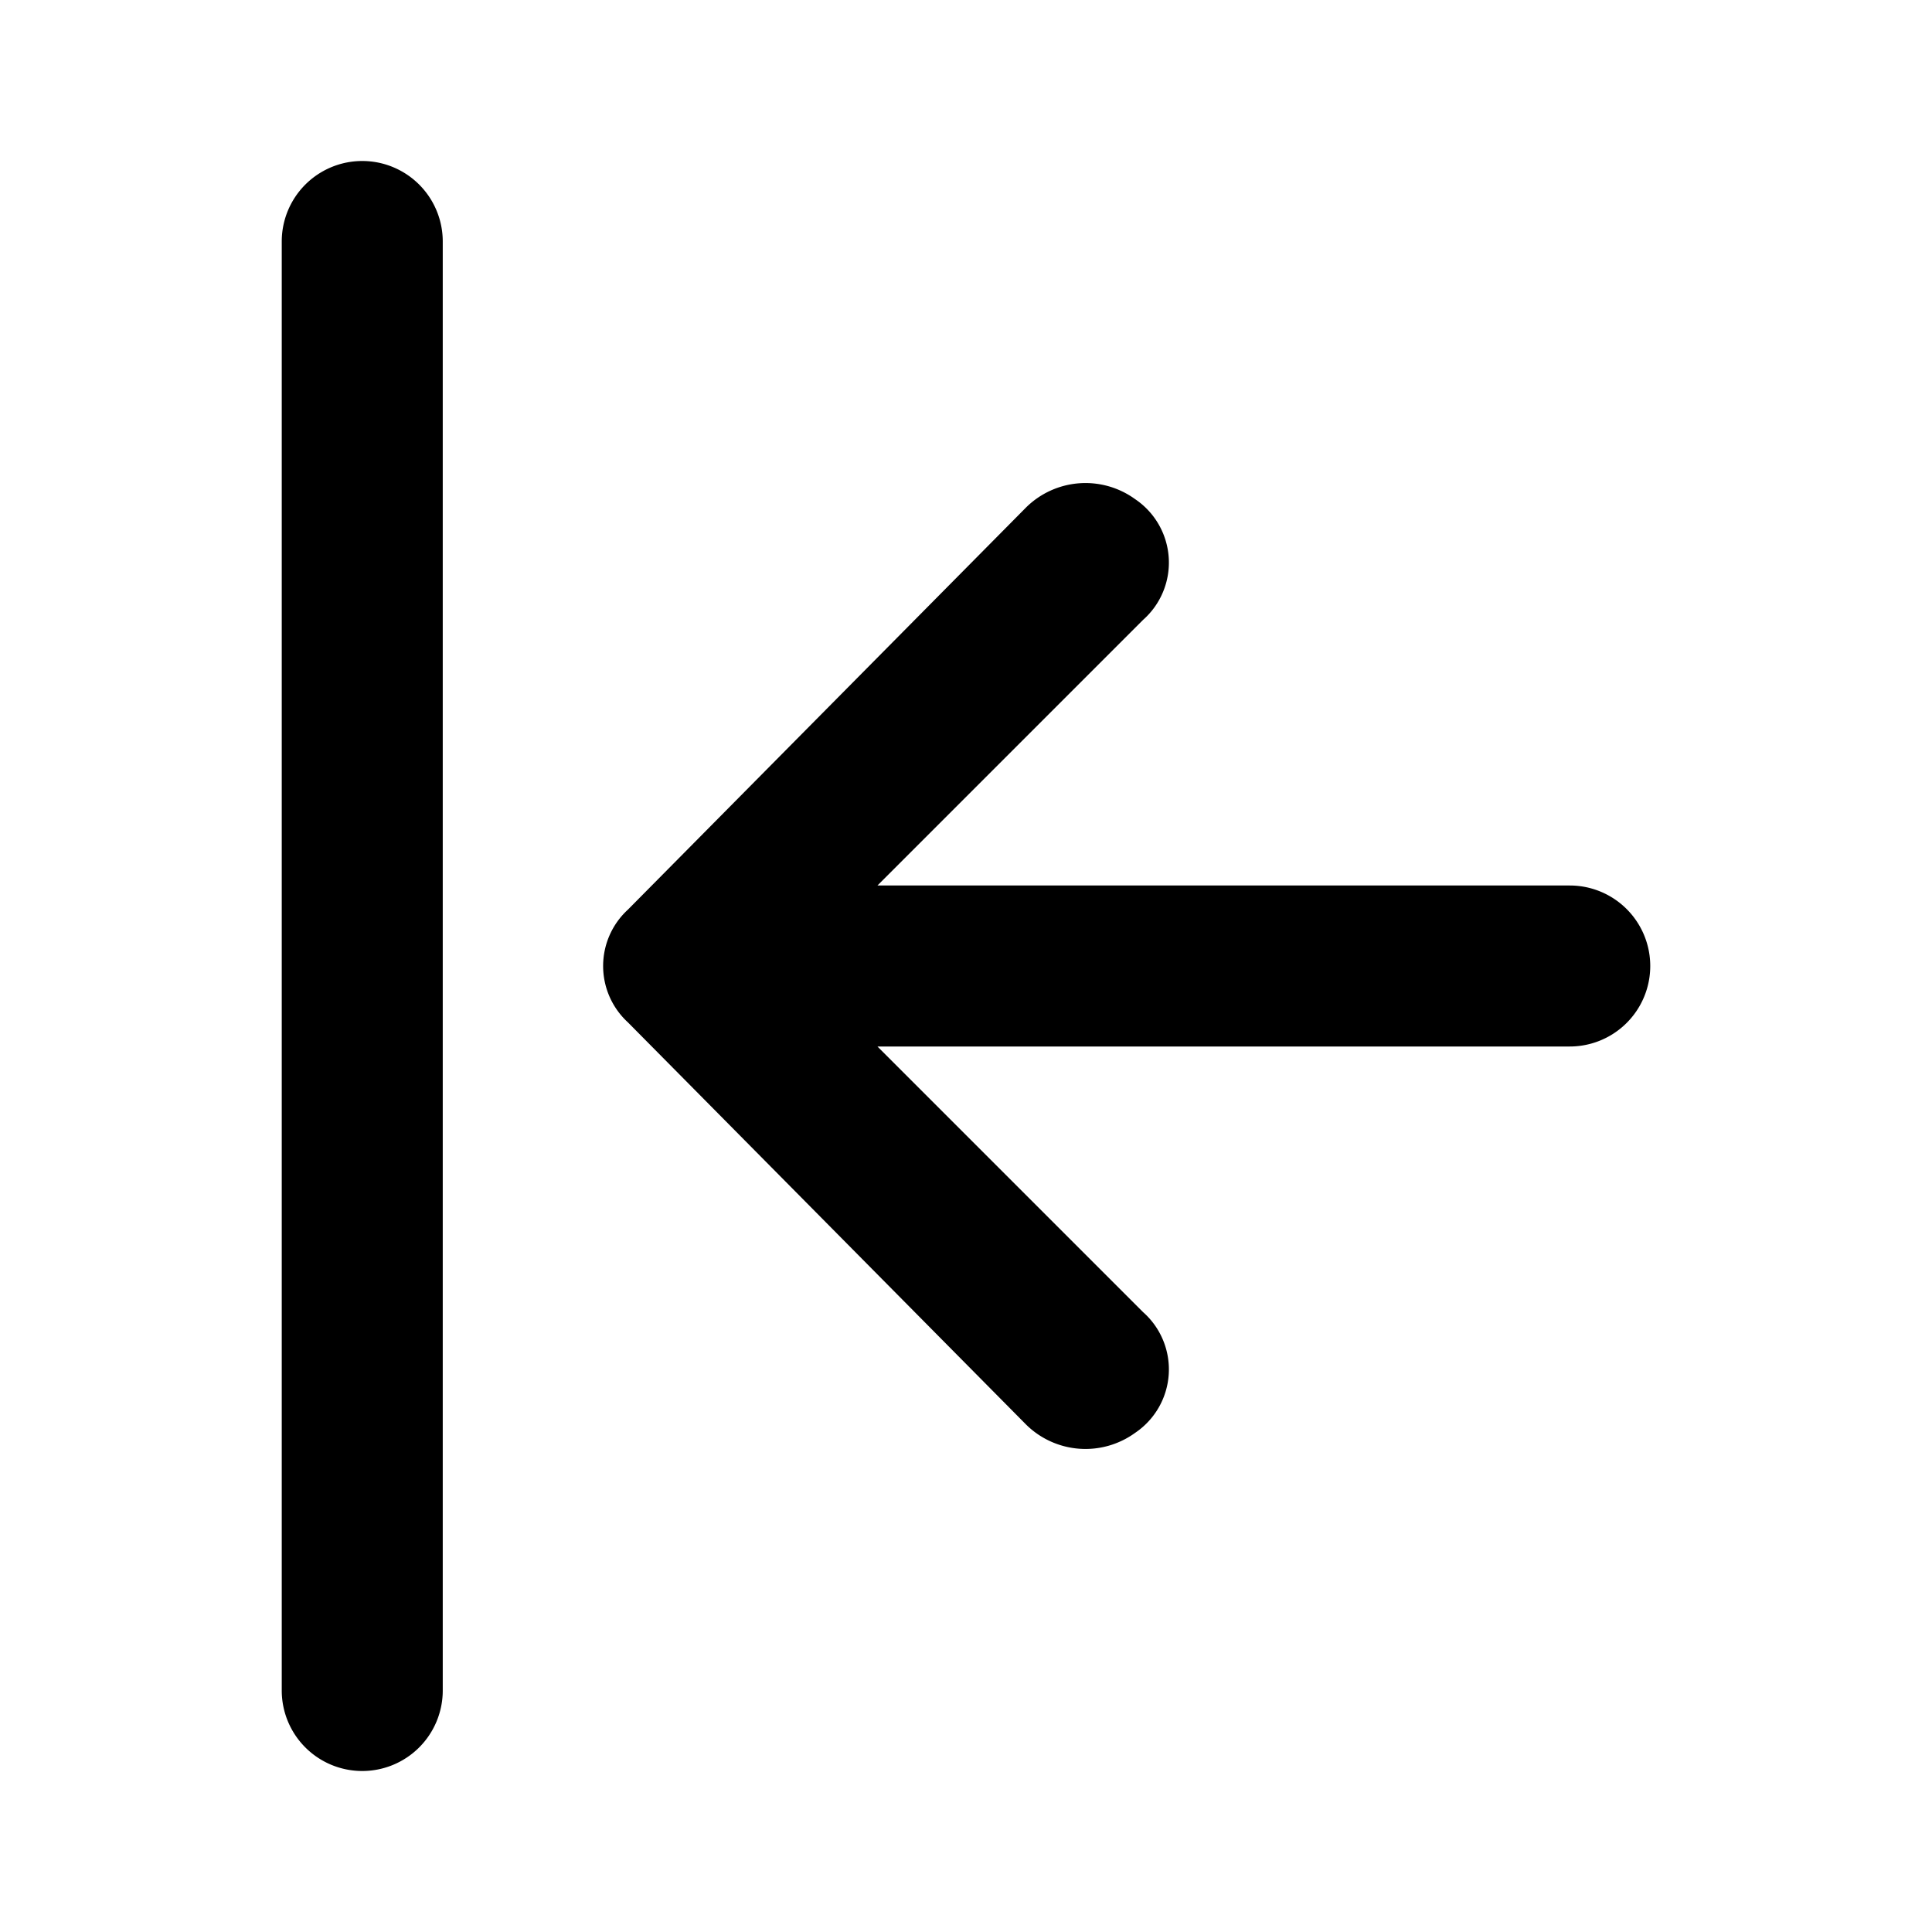 <?xml version="1.0" encoding="utf-8"?><!-- Скачано с сайта svg4.ru / Downloaded from svg4.ru -->
<svg width="800px" height="800px" viewBox="0 0 48 48" xmlns="http://www.w3.org/2000/svg">
  <title>page-first-solid</title>
  <g id="Layer_2" data-name="Layer 2">
    <g id="invisible_box" data-name="invisible box">
      <rect width="48" height="48" fill="none"/>
    </g>
    <g id="icons_Q2" data-name="icons Q2">
      <g>
        <path d="M9,44a2,2,0,0,0,2-2V6A2,2,0,0,0,7,6V42A2,2,0,0,0,9,44Z"/>
        <path d="M25.5,35.4a2.1,2.1,0,0,0,2.7.2,1.9,1.9,0,0,0,.2-3L21.8,26H39a2,2,0,0,0,0-4H21.8l6.6-6.6a1.9,1.9,0,0,0-.2-3,2.1,2.1,0,0,0-2.7.2l-9.9,10a1.9,1.9,0,0,0,0,2.8Z"/>
      </g>
    </g>
  </g>
</svg>